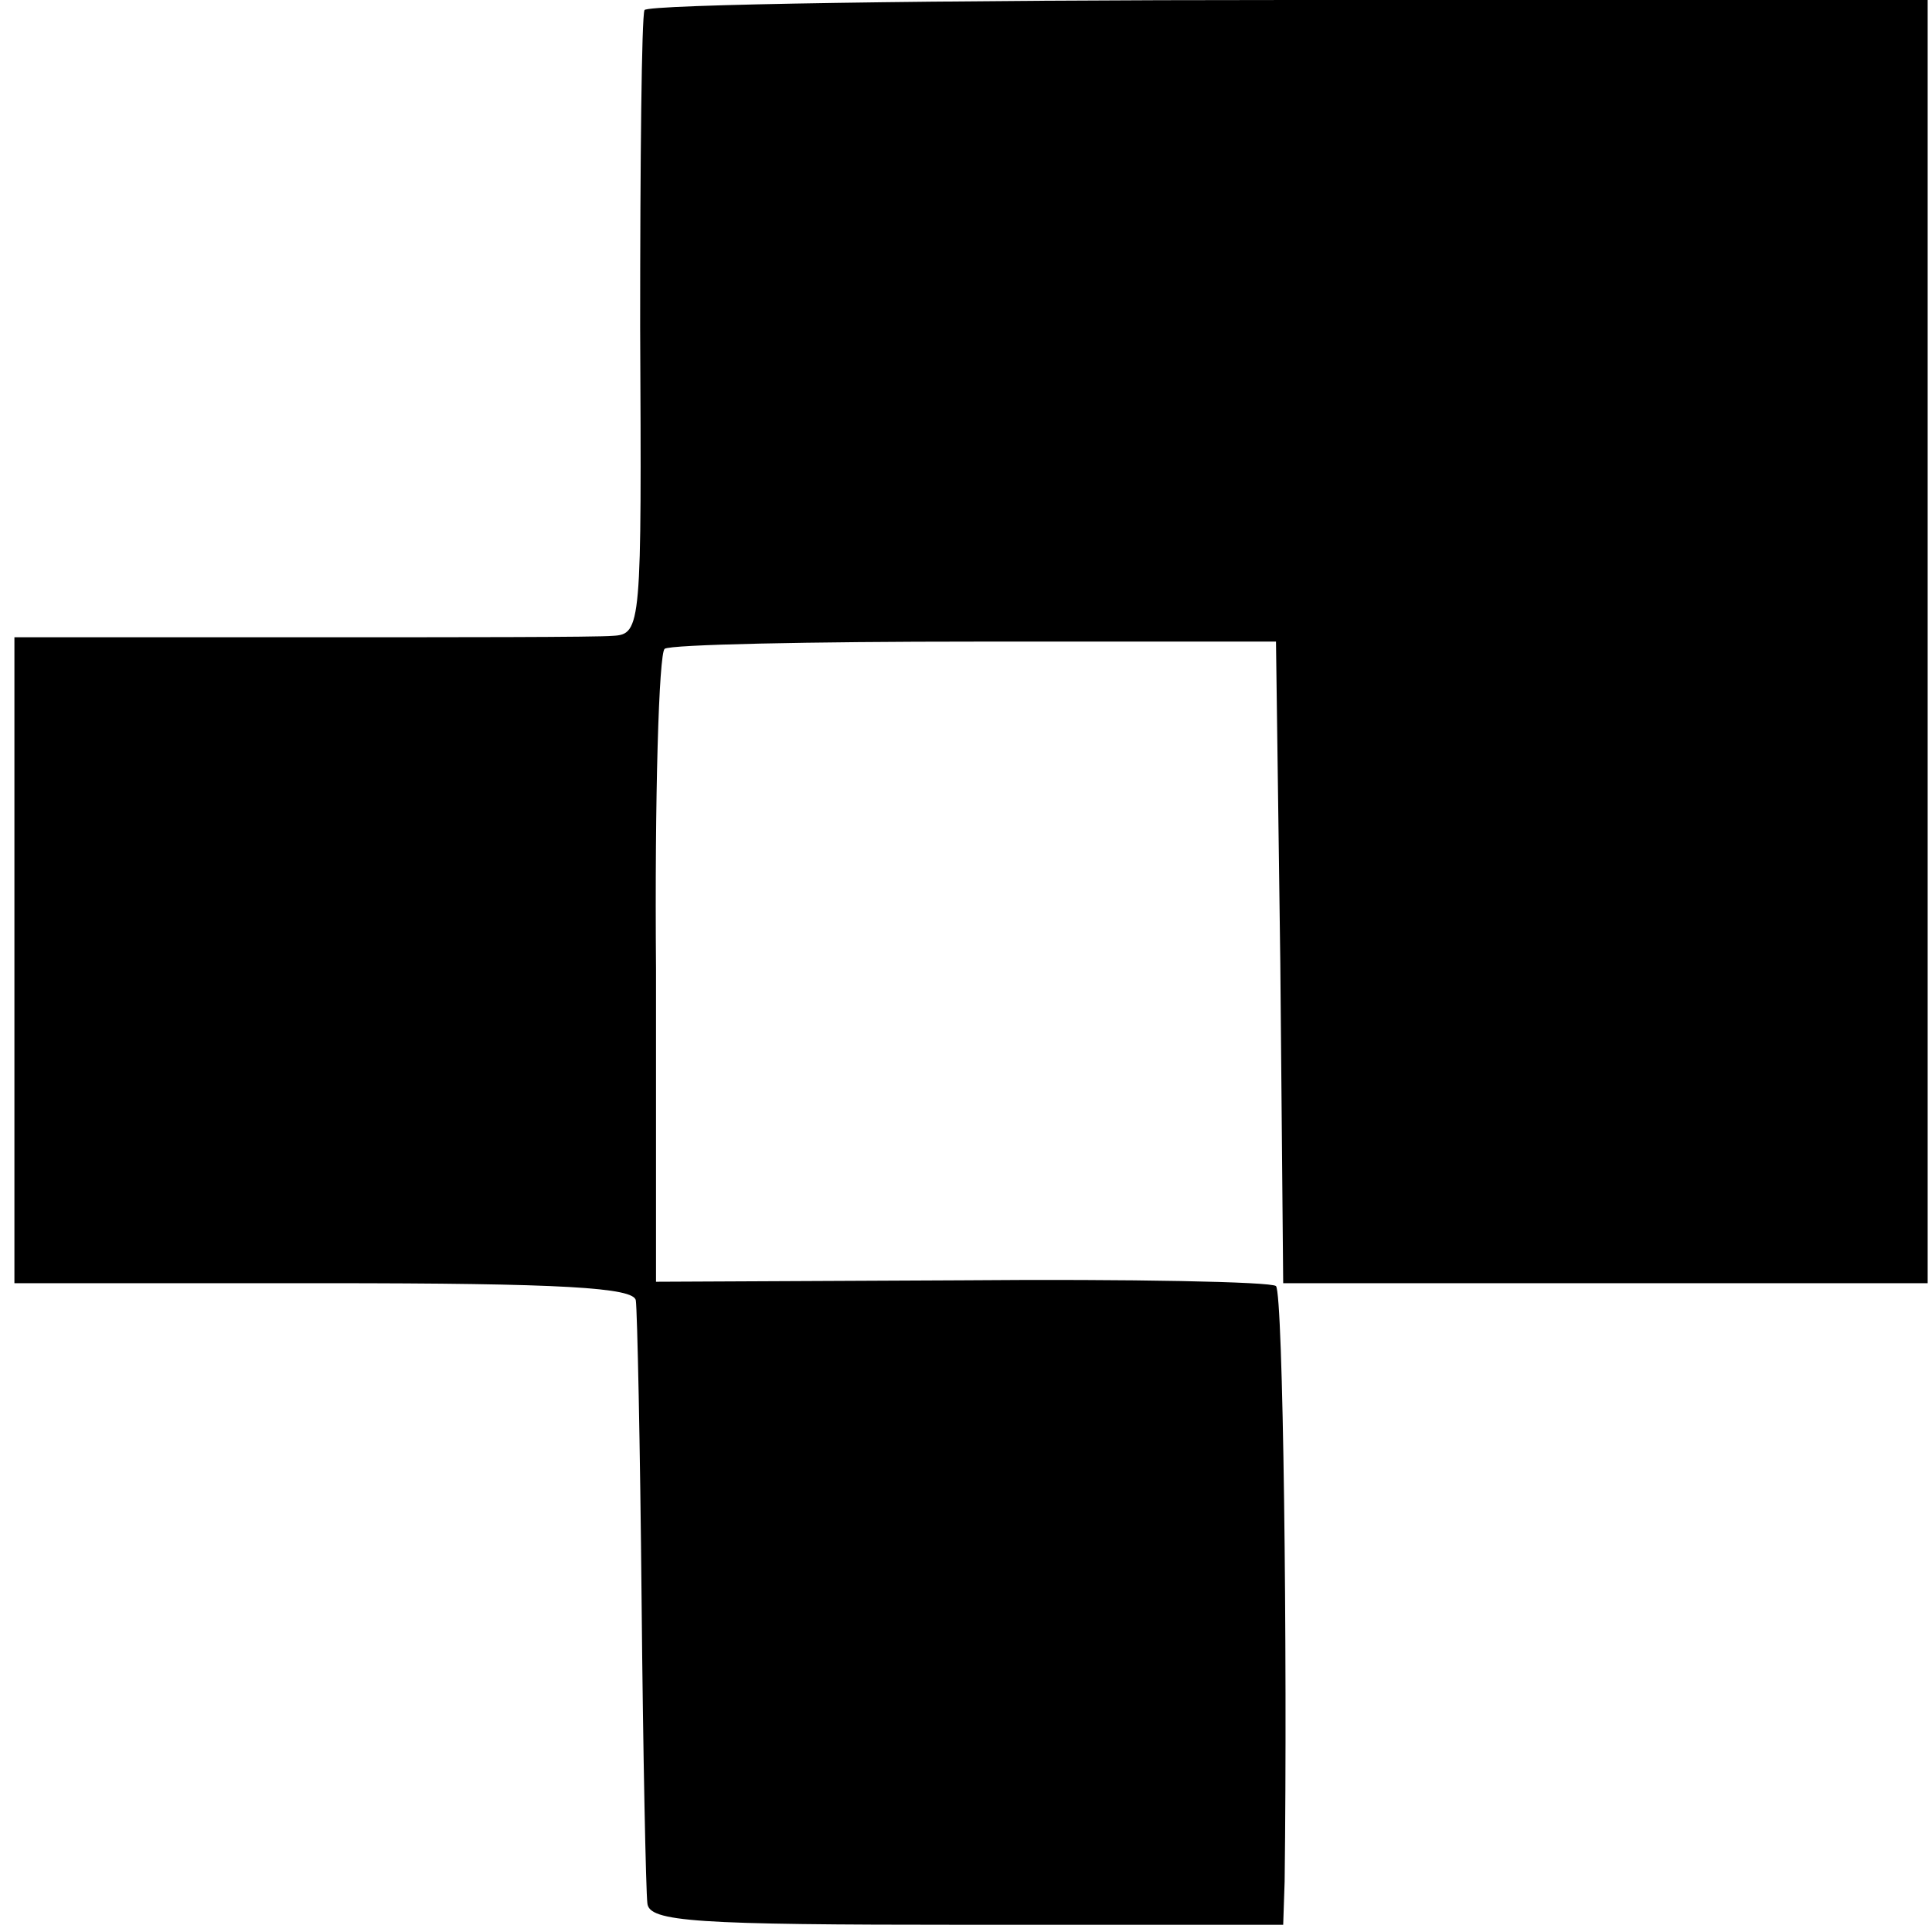 <?xml version="1.0" standalone="no"?>
<!DOCTYPE svg PUBLIC "-//W3C//DTD SVG 20010904//EN"
 "http://www.w3.org/TR/2001/REC-SVG-20010904/DTD/svg10.dtd">
<svg version="1.0" xmlns="http://www.w3.org/2000/svg"
 width="134pt" height="134pt" viewBox="0 0 134 134"
 preserveAspectRatio="xMidYMid meet">
<g transform="translate(0,134) scale(0.1,-0.1)"
fill="#000000" stroke="none">
<path d="M447 1333 c-2 -5 -3 -104 -3 -220 1 -207 1 -213 -19 -214 -11 -1
-109 -1 -217 -1 l-198 0 0 -224 0 -224 215 0 c165 0 215 -3 216 -12 1 -7 3
-101 4 -208 1 -107 3 -202 4 -210 1 -13 33 -15 221 -15 l220 0 1 30 c2 159 -1
408 -6 413 -3 3 -101 5 -218 4 l-212 -1 0 217 c-1 119 2 219 6 222 4 3 101 5
216 5 l208 0 3 -223 2 -222 224 0 223 0 0 445 0 445 -443 0 c-244 0 -445 -3
-447 -7z"/>
</g>
</svg>
